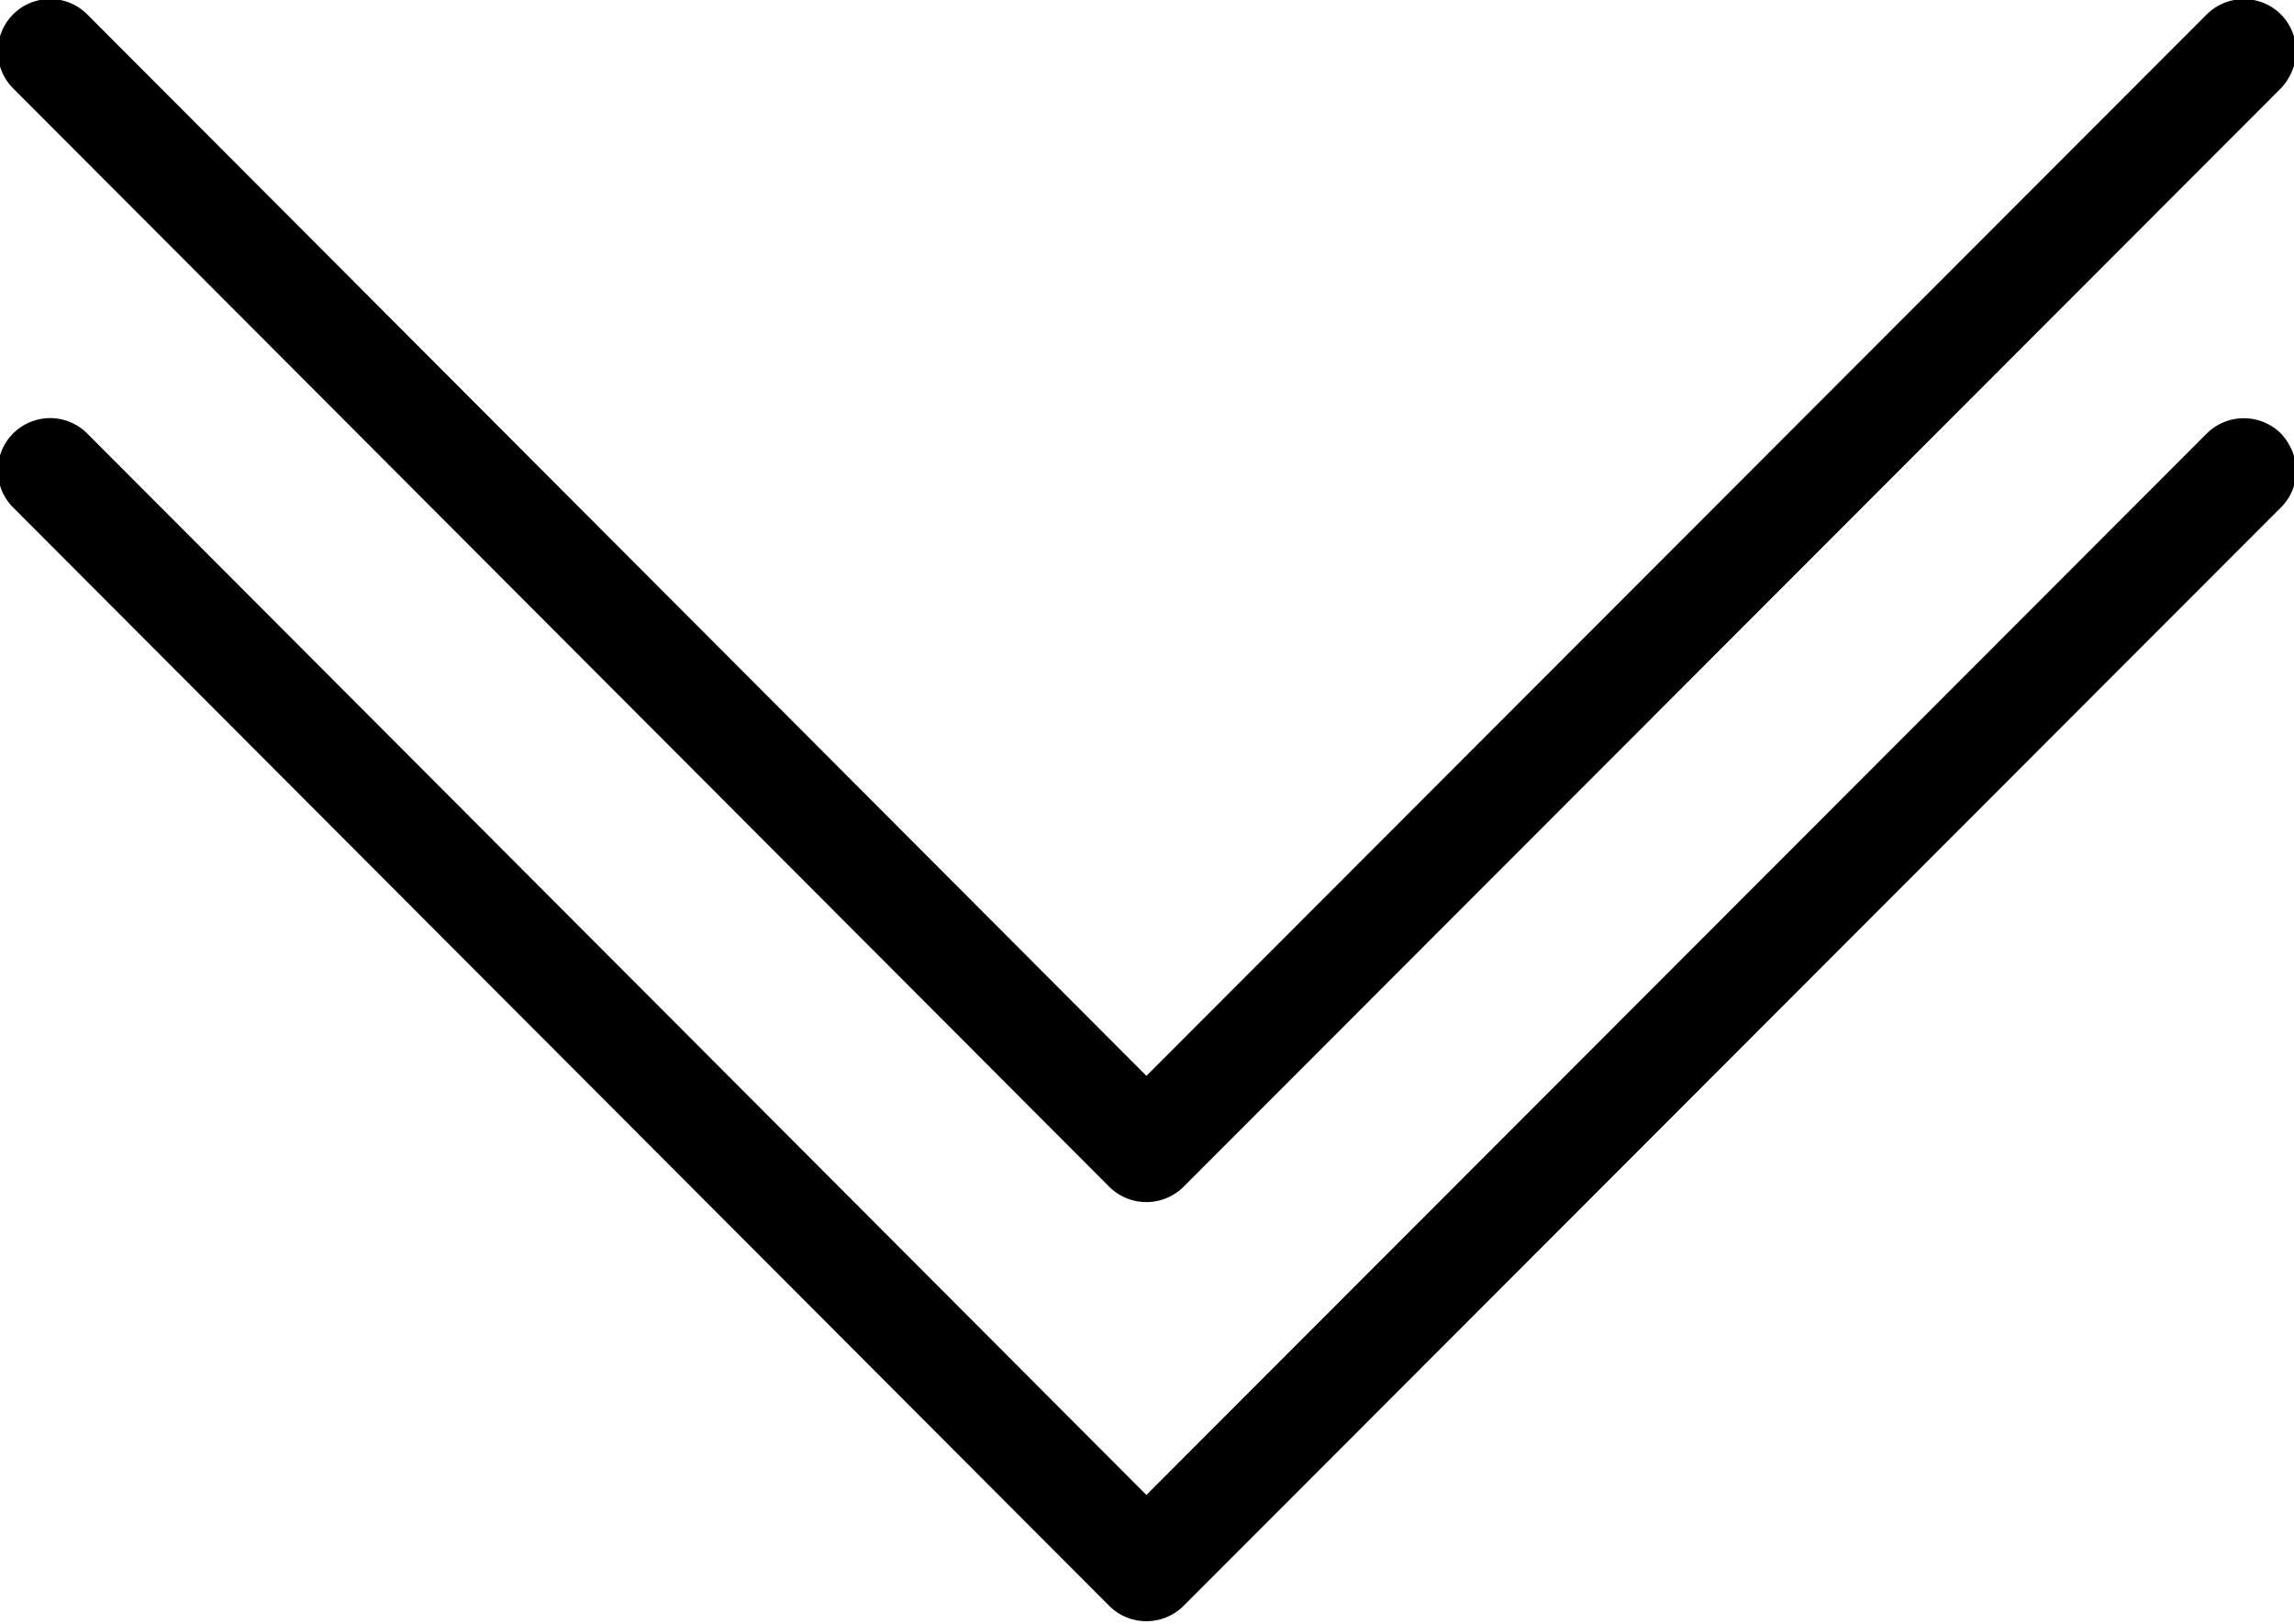 <svg xmlns="http://www.w3.org/2000/svg" width="19.21" height="13.6" viewBox="0 0 19.21 13.6">
  <defs>
    <style>
      .cls-1 {
        fill-rule: evenodd;
      }
    </style>
  </defs>
  <path id="form_arrow.svg" data-name="form/arrow.svg" class="cls-1" d="M6004.61,2639.28a0.439,0.439,0,0,1-.13.31l-9.19,9.2a0.441,0.441,0,0,1-.62,0l-9.18-9.2a0.438,0.438,0,1,1,.62-0.62l8.87,8.89,8.88-8.89a0.441,0.441,0,0,1,.62,0A0.477,0.477,0,0,1,6004.61,2639.28Zm0-3.51a0.477,0.477,0,0,1-.13.31l-9.19,9.2a0.441,0.441,0,0,1-.62,0l-9.18-9.2a0.438,0.438,0,1,1,.62-0.62l8.87,8.89,8.88-8.89a0.441,0.441,0,0,1,.62,0A0.457,0.457,0,0,1,6004.61,2635.77Z" transform="translate(-5985.38 -2635.34)"/>
</svg>

